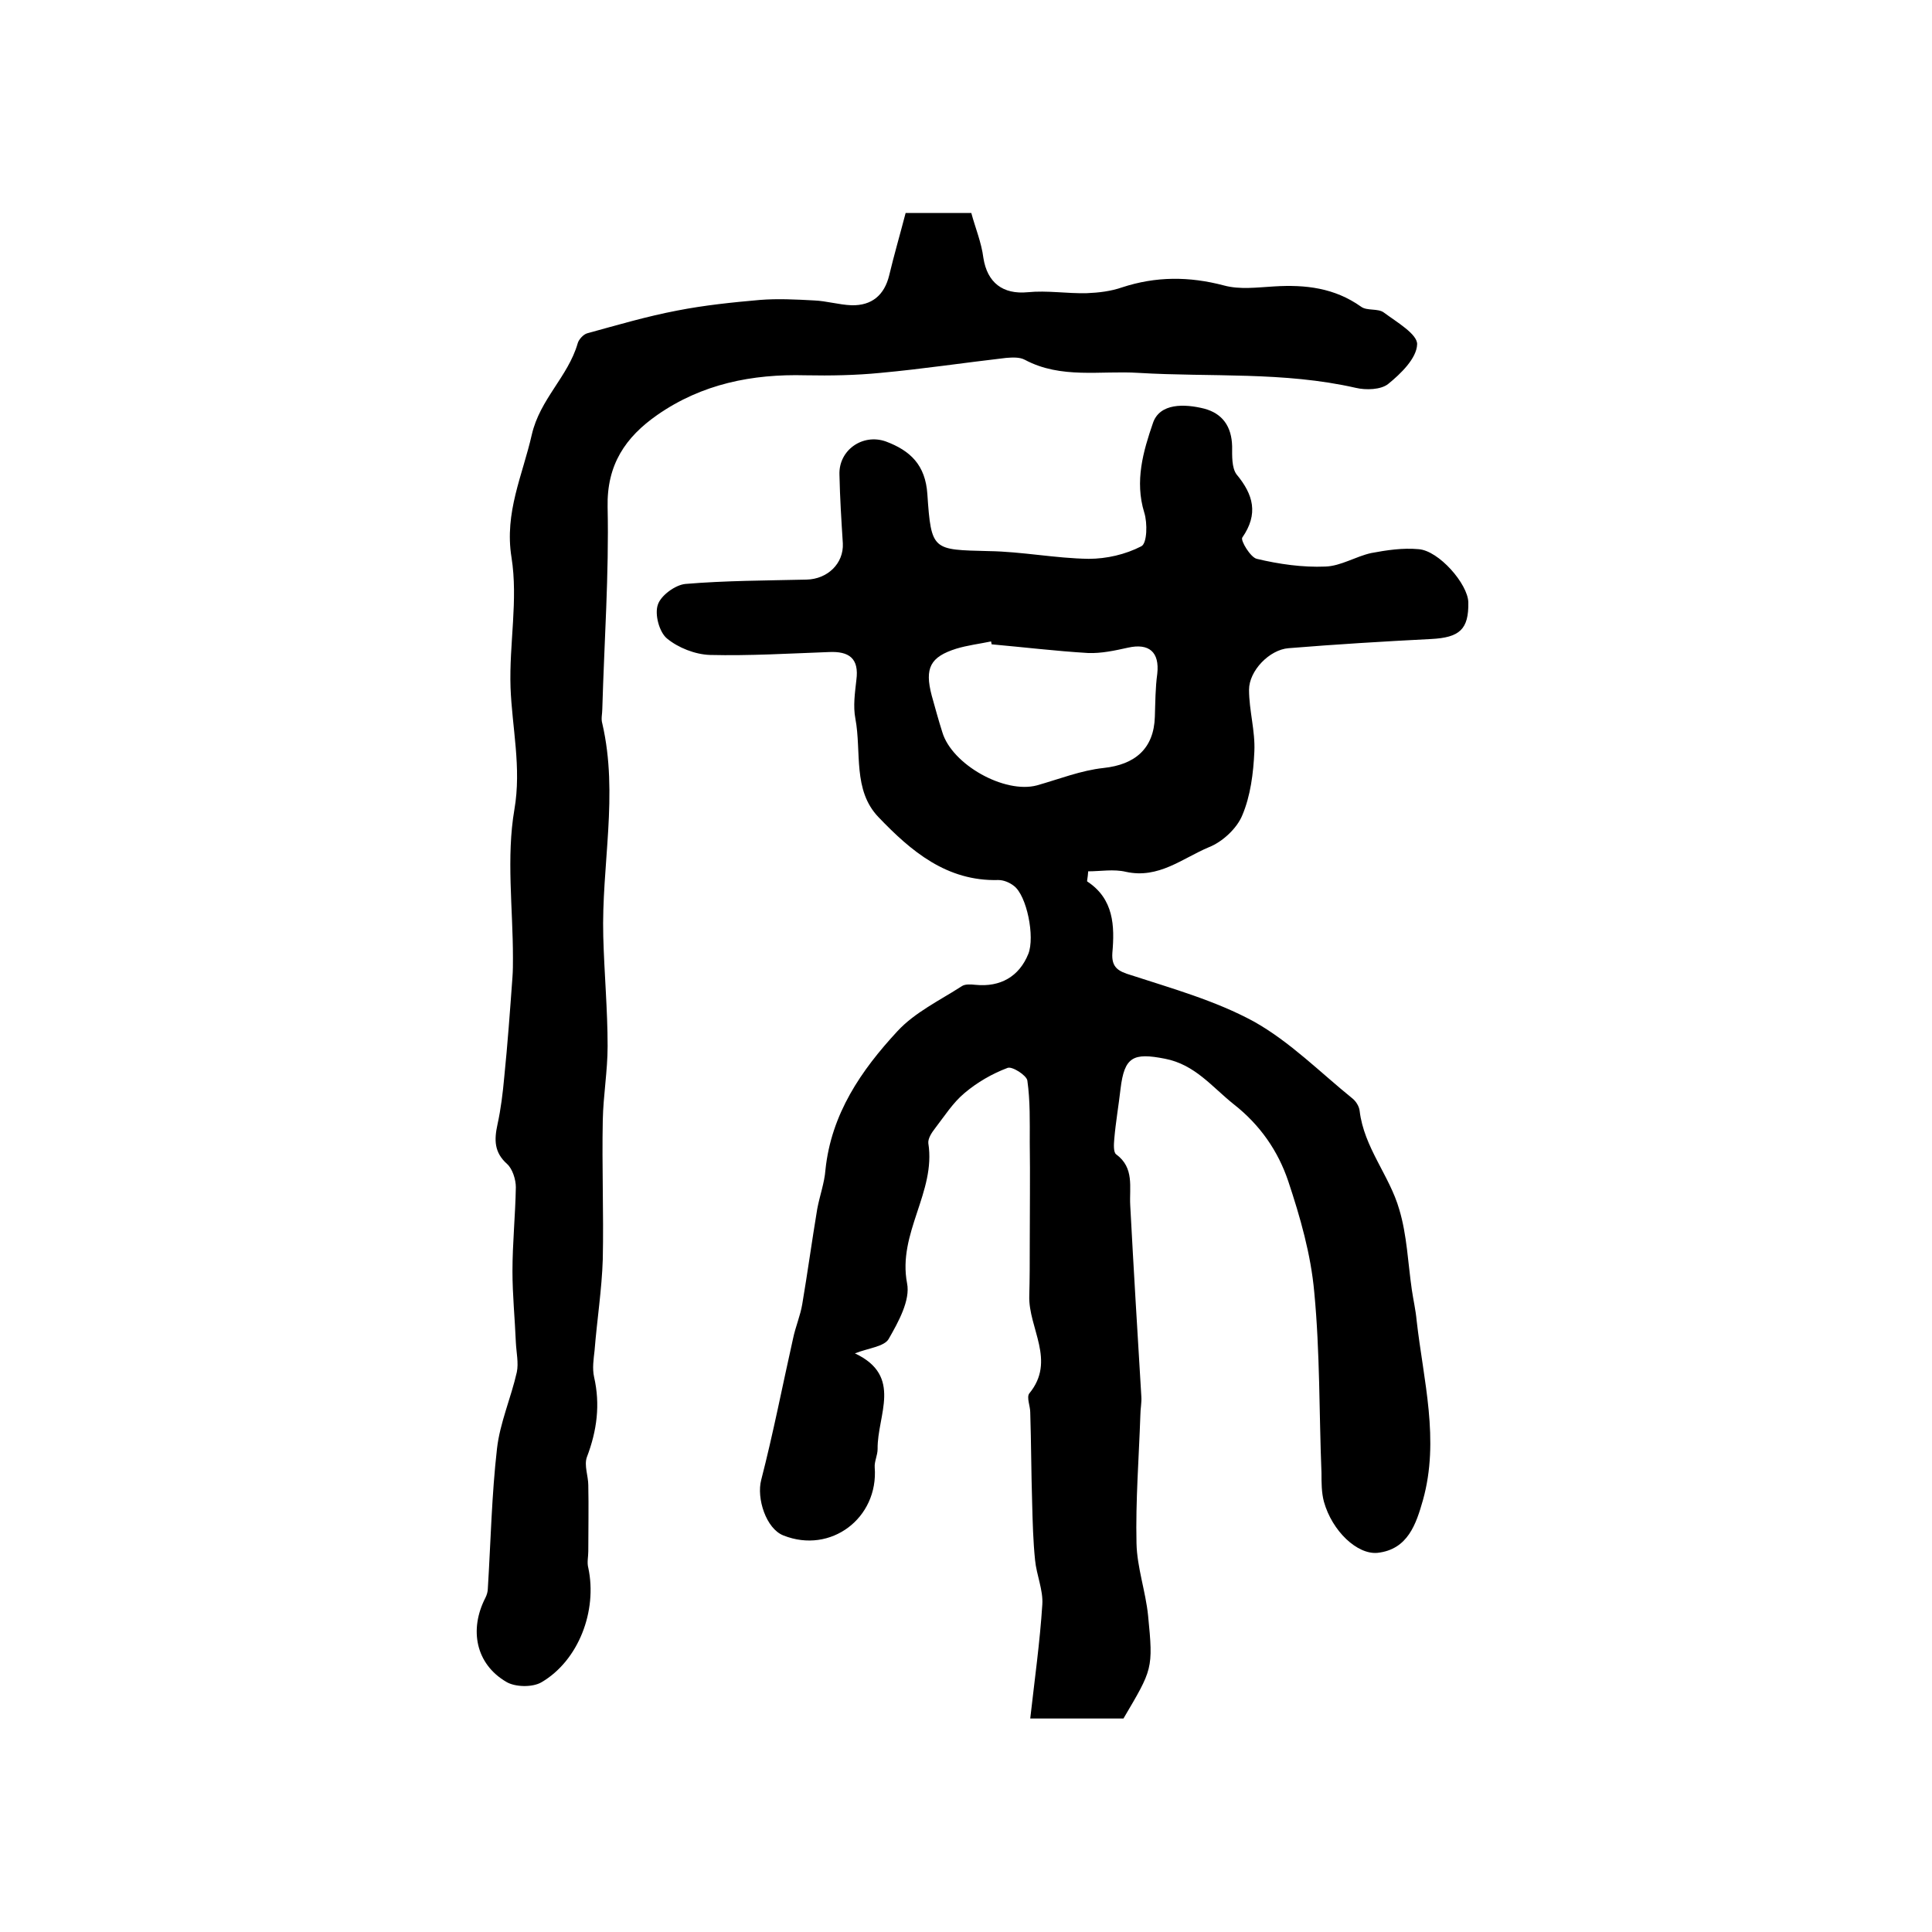 <?xml version="1.0" encoding="utf-8"?>
<!-- Generator: Adobe Illustrator 22.0.0, SVG Export Plug-In . SVG Version: 6.00 Build 0)  -->
<svg version="1.1" id="图层_1" xmlns="http://www.w3.org/2000/svg" xmlns:xlink="http://www.w3.org/1999/xlink" x="0px" y="0px"
	 viewBox="0 0 400 400" style="enable-background:new 0 0 400 400;" xml:space="preserve">
<style type="text/css">
	.st0{fill:#FFFFFF;}
</style>
<g>
	
	<path d="M232.6,355.8c-6.5,0-13,0-19.3,0c0.9-8,2-15.8,2.5-23.6c0.2-3-1.2-6.1-1.5-9.2c-0.4-3.9-0.5-7.8-0.6-11.7
		c-0.2-6.3-0.2-12.6-0.4-18.9c0-1.3-0.8-3.1-0.2-3.9c5.6-6.8-0.2-13.5,0-20.2c0.1-3.6,0.1-7.1,0.1-10.7c0-7,0.1-14.1,0-21.1
		c0-4.3,0.1-8.6-0.5-12.8c-0.2-1.1-3.2-3-4.1-2.6c-3.2,1.2-6.3,3-8.9,5.2c-2.4,2-4.1,4.7-6.1,7.3c-0.7,0.9-1.5,2.1-1.4,3.1
		c1.6,10.1-6.4,18.6-4.4,29c0.7,3.5-1.8,8-3.8,11.5c-0.9,1.6-4.2,1.9-7,3c10,4.7,4.6,12.8,4.7,19.8c0,1.3-0.7,2.6-0.6,3.8
		c0.8,10.5-9.1,18-18.9,14.1c-3.6-1.4-5.6-7.7-4.6-11.5c2.5-9.7,4.4-19.5,6.6-29.3c0.5-2.4,1.5-4.7,1.9-7.1c1.1-6.5,2-13.1,3.1-19.7
		c0.5-2.7,1.5-5.4,1.7-8.1c1.2-11.6,7.4-20.6,14.9-28.7c3.6-3.9,8.8-6.4,13.3-9.3c0.7-0.5,1.9-0.4,2.9-0.3c5.1,0.5,9-1.7,10.9-6.4
		c1.4-3.5-0.3-12.1-3-14.1c-0.9-0.7-2.1-1.2-3.2-1.2c-10.7,0.3-18.1-6-24.8-13c-5.4-5.6-3.5-13.5-4.8-20.4c-0.5-2.6-0.1-5.3,0.2-8
		c0.6-4.5-1.5-6-5.7-5.8c-8.2,0.3-16.4,0.8-24.6,0.6c-3.1-0.1-6.6-1.5-8.9-3.4c-1.6-1.3-2.6-5-1.9-7c0.6-1.9,3.6-4.1,5.7-4.3
		c8.3-0.7,16.7-0.7,25.1-0.9c4.3-0.1,7.7-3.3,7.5-7.5c-0.3-4.7-0.6-9.4-0.7-14.2c-0.2-5.1,4.8-8.6,9.6-6.9c5.1,1.9,8.2,4.9,8.6,10.9
		c0.8,11.8,1.1,11.5,12.7,11.8c6.9,0.1,13.8,1.5,20.7,1.6c3.7,0,7.6-0.9,10.9-2.6c1.2-0.6,1.3-4.8,0.6-7c-2-6.5-0.2-12.7,1.8-18.5
		c1.4-4.2,6.6-4,10.6-3c3.8,1,5.7,3.7,5.8,7.8c0,2-0.1,4.4,0.9,5.8c3.5,4.2,4.6,8.2,1.2,13.1c-0.4,0.6,1.7,4.1,3,4.4
		c4.6,1.1,9.5,1.8,14.2,1.6c3.2-0.1,6.3-2.1,9.5-2.8c3.2-0.6,6.5-1.1,9.8-0.8c4.2,0.3,10.2,7.2,10.3,11c0.1,5.6-1.8,7.3-7.7,7.6
		c-9.8,0.5-19.7,1.1-29.5,1.9c-4,0.3-8.2,4.7-8.2,8.6c0,4.3,1.3,8.5,1.1,12.8c-0.2,4.5-0.8,9.2-2.5,13.2c-1.1,2.7-4.1,5.5-6.9,6.6
		c-5.5,2.3-10.4,6.6-17.2,5.1c-2.5-0.6-5.3-0.1-7.8-0.1c-0.1,1.5-0.3,2-0.2,2.1c5.5,3.6,5.7,9.2,5.2,14.8c-0.2,3,1.2,3.8,3.9,4.6
		c8.6,2.8,17.5,5.3,25.4,9.6c7.5,4.2,13.7,10.5,20.5,16c0.7,0.6,1.3,1.6,1.4,2.5c0.9,7.6,6.2,13.4,8.2,20.4
		c1.6,5.3,1.8,11.1,2.6,16.6c0.3,2.1,0.8,4.2,1,6.4c1.4,12.4,4.8,24.7,1.3,37.2c-1.4,4.9-3.1,10.2-9.4,10.9
		c-4.2,0.4-9.4-4.5-11.1-10.6c-0.5-1.9-0.5-3.9-0.5-5.9c-0.5-12.5-0.3-25-1.5-37.5c-0.7-7.8-2.9-15.5-5.4-23
		c-2.1-6.2-5.8-11.6-11.3-15.9c-4.5-3.6-8-8.2-14.2-9.4c-6.6-1.3-8.4-0.4-9.2,6.2c-0.4,3.5-1,6.9-1.3,10.4c-0.1,1.1-0.2,2.8,0.4,3.2
		c3.8,2.8,2.7,6.8,2.9,10.5c0.7,13.2,1.5,26.4,2.3,39.6c0.1,1.3-0.2,2.6-0.2,3.9c-0.3,8.8-1,17.7-0.8,26.5c0.1,5,1.9,10,2.4,15
		C238.8,345.6,238.6,345.6,232.6,355.8z M205.3,133.4c0-0.2-0.1-0.4-0.1-0.6c-2.4,0.5-4.9,0.8-7.2,1.5c-5.4,1.7-6.6,4-5.1,9.7
		c0.7,2.5,1.4,5.1,2.2,7.6c2,6.7,12.9,12.8,19.6,11c4.6-1.3,9.1-3.1,13.8-3.6c6.5-0.7,10.4-4,10.6-10.6c0.1-3,0.1-6,0.5-8.9
		c0.5-4.5-1.7-6.4-6.1-5.4c-2.7,0.6-5.5,1.2-8.2,1.1C218.6,134.8,212,134,205.3,133.4z"/>
	<path d="M187.5,44.1c4.7,0,8.9,0,13.6,0c0.8,3,2.1,6.1,2.5,9.3c0.8,5.1,4,7.6,9.2,7.1c4-0.4,8.1,0.3,12.2,0.2
		c2.5-0.1,5-0.4,7.3-1.2c7-2.3,13.9-2.3,21.1-0.4c3.3,0.9,6.9,0.4,10.4,0.2c6.5-0.4,12.5,0.3,18,4.2c1.2,0.9,3.5,0.3,4.7,1.2
		c2.7,2,7,4.5,6.9,6.6c-0.1,2.9-3.4,6.1-6,8.2c-1.5,1.2-4.6,1.3-6.7,0.8c-14.9-3.4-30-2.2-45-3.1c-7.8-0.5-16,1.3-23.5-2.7
		c-1.1-0.6-2.6-0.5-3.9-0.4c-8.7,1-17.3,2.3-26,3.1c-5.1,0.5-10.3,0.6-15.5,0.5c-11.1-0.3-21.5,1.8-30.7,8.2
		c-6.6,4.6-10.5,10.3-10.3,19.1c0.3,13.9-0.7,27.8-1.1,41.8c0,1-0.3,2,0,3c3.4,14.7-0.2,29.4,0.2,44.1c0.2,7.6,0.9,15.1,0.9,22.7
		c0,5.1-0.9,10.2-1,15.3c-0.2,9.6,0.2,19.2,0,28.8c-0.2,6.3-1.2,12.6-1.7,18.9c-0.2,1.8-0.5,3.7-0.1,5.5c1.3,5.7,0.6,11.1-1.5,16.6
		c-0.6,1.7,0.3,3.9,0.3,5.8c0.1,4.6,0,9.1,0,13.7c0,1.1-0.3,2.3,0,3.4c1.9,8.9-2,19.2-9.7,23.7c-1.9,1.1-5.5,1-7.3-0.1
		c-6.3-3.7-7.7-10.8-4.3-17.4c0.3-0.6,0.5-1.3,0.5-1.9c0.6-9.7,0.8-19.4,1.9-29c0.6-5.3,2.9-10.5,4.1-15.8c0.4-1.9-0.1-4.1-0.2-6.2
		c-0.2-4.9-0.7-9.8-0.7-14.7c0-5.8,0.6-11.6,0.7-17.4c0-1.6-0.7-3.8-1.8-4.8c-2.7-2.4-2.7-5-2-8.2c0.7-3.2,1.1-6.5,1.4-9.8
		c0.7-6.9,1.2-13.8,1.7-20.7c0.1-1.3,0.1-2.7,0.1-4c0-10.3-1.4-20.8,0.3-30.7c1.5-8.7-0.5-17-0.8-25.3c-0.3-9,1.6-18.1,0.2-26.9
		c-1.5-9.3,2.3-17,4.2-25.4c1.7-7.4,7.5-12,9.5-18.9c0.2-0.8,1.2-1.9,2-2.1c6.2-1.7,12.3-3.5,18.6-4.7c5.6-1.1,11.4-1.7,17.1-2.2
		c3.7-0.3,7.5-0.1,11.2,0.1c2.6,0.1,5.2,0.9,7.8,1c4.2,0.1,6.8-2.1,7.8-6.2C185.1,52.8,186.3,48.7,187.5,44.1z"/>
	
</g>
</svg>
